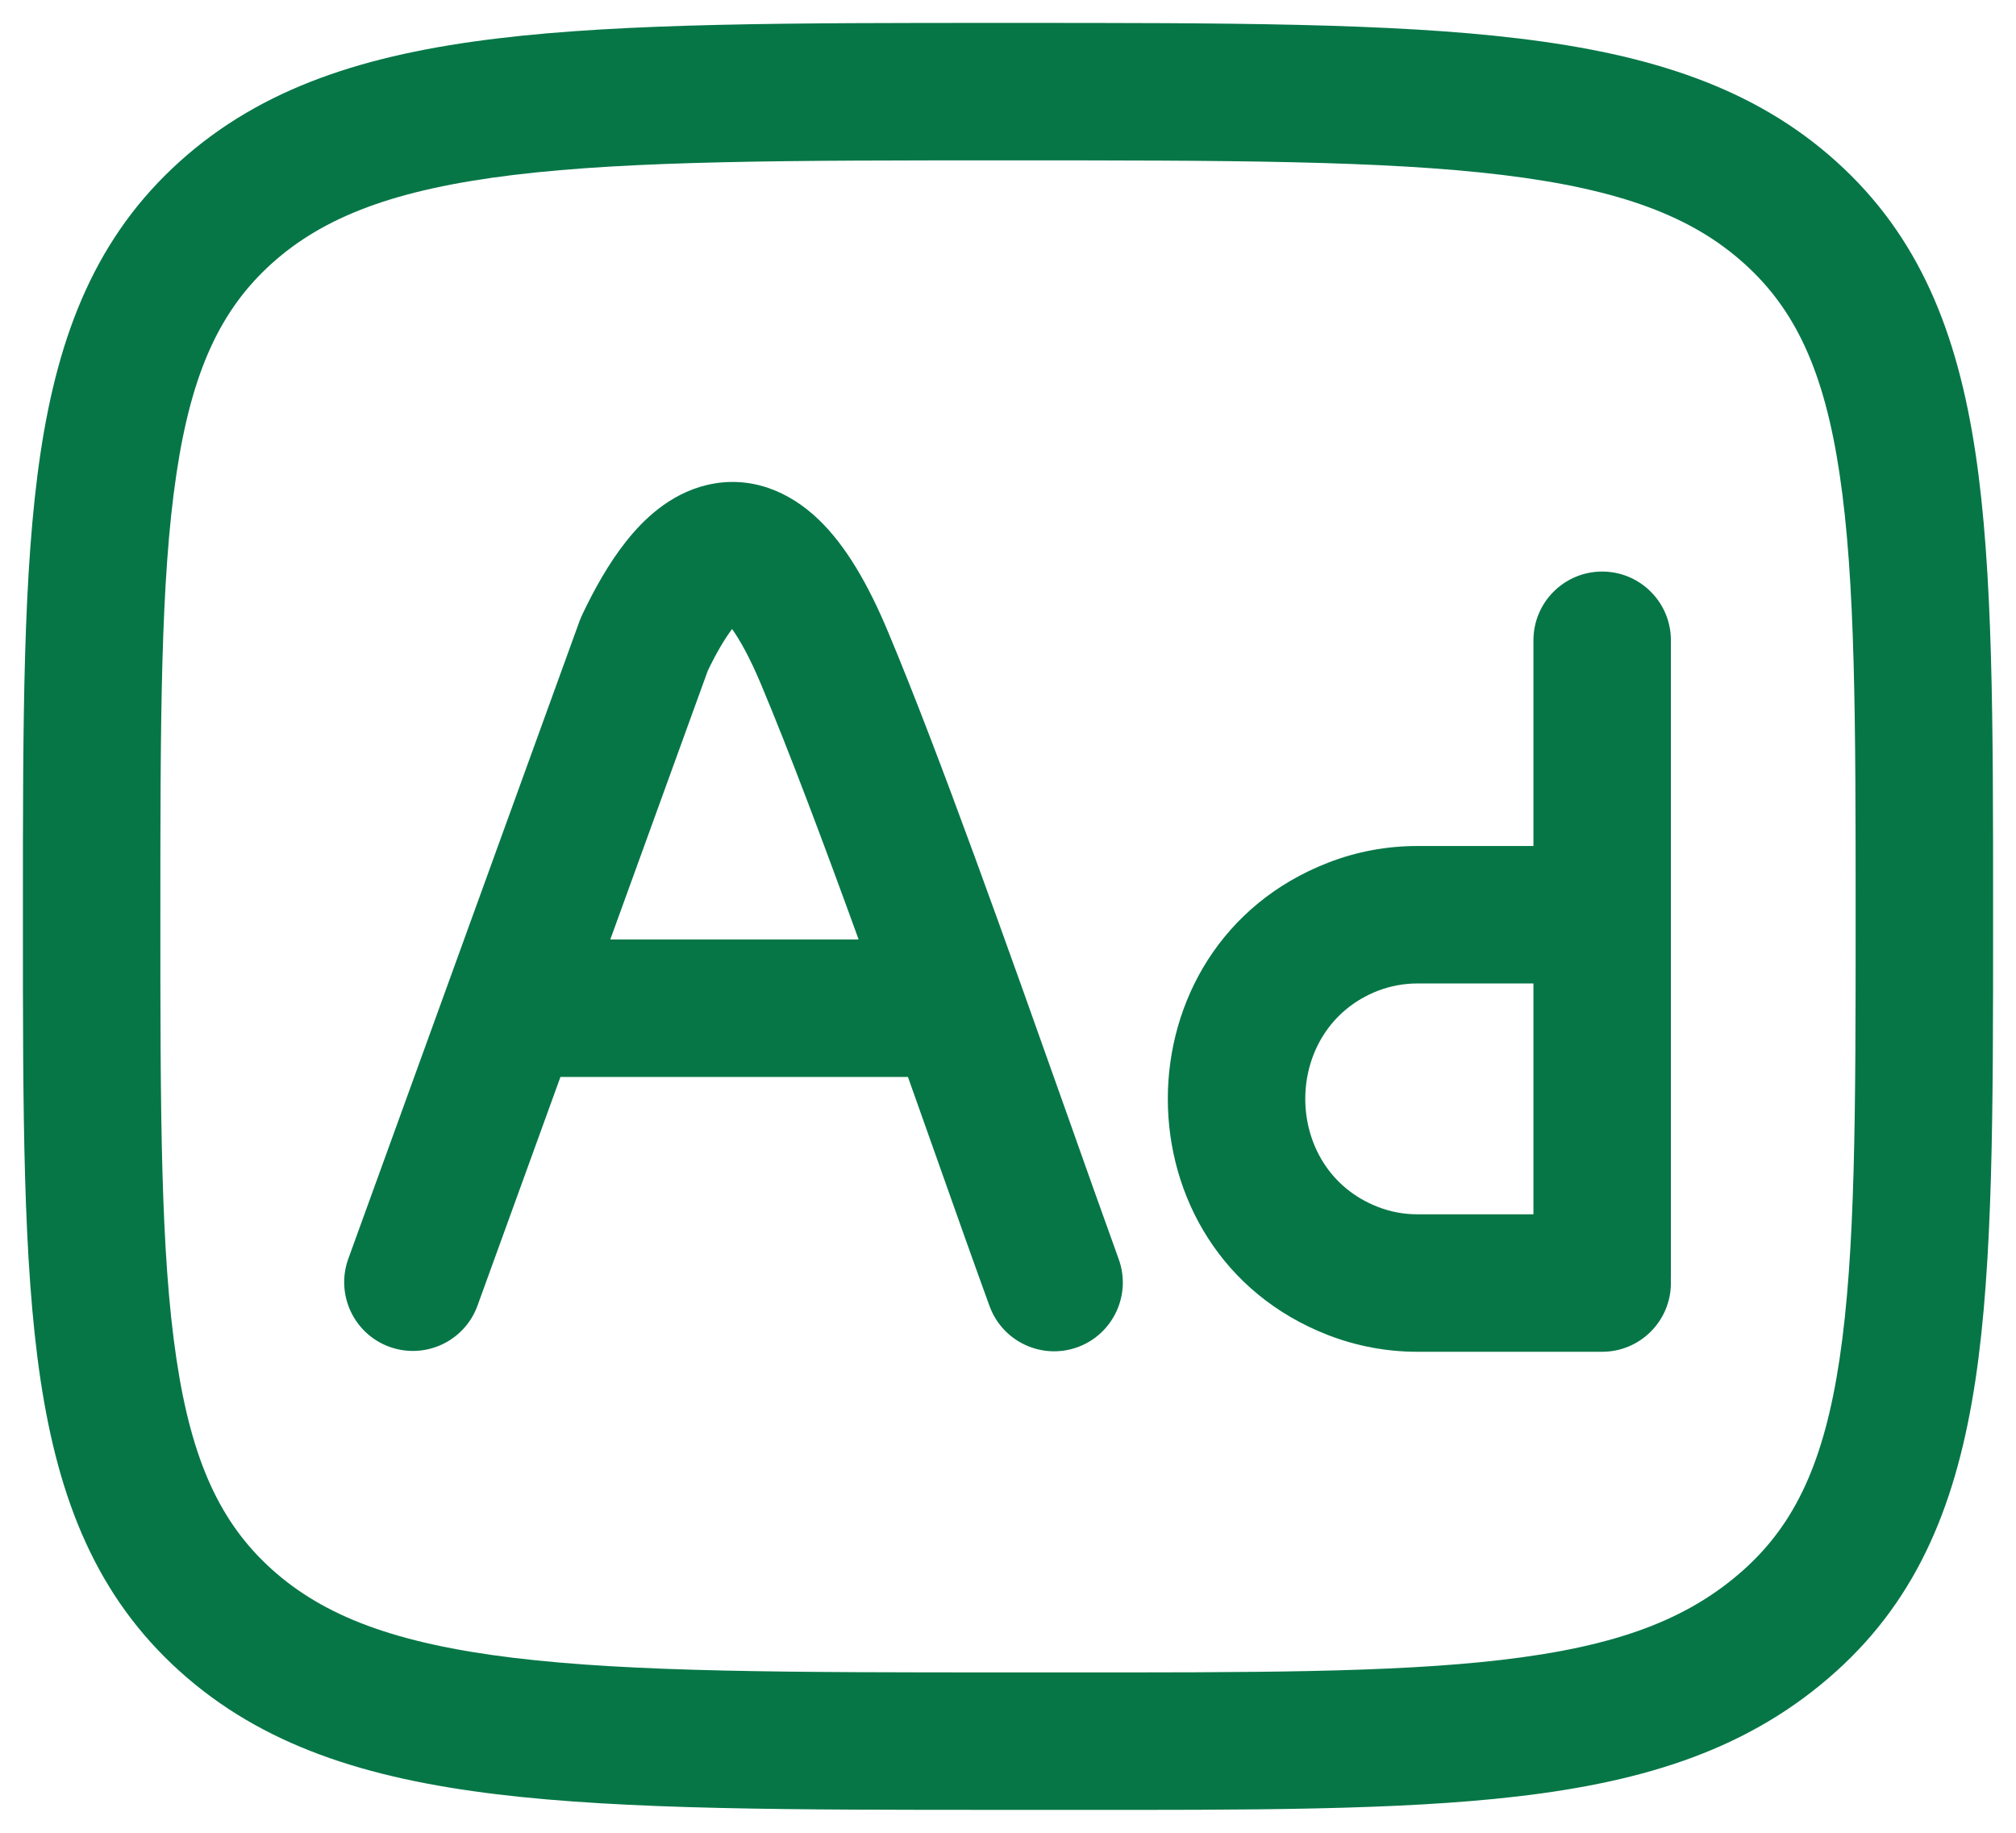 ﻿<svg width="22" height="20" viewBox="0 0 22 20" fill="none" xmlns="http://www.w3.org/2000/svg"><path fill-rule="evenodd" clip-rule="evenodd" d="M9.908 11.752C10.007 12.032 10.105 12.308 10.2 12.575C10.419 13.194 10.623 13.77 10.798 14.251C10.939 14.64 11.369 14.842 11.759 14.701C12.148 14.559 12.349 14.129 12.208 13.74C12.043 13.283 11.845 12.726 11.631 12.121C11.011 10.374 10.248 8.221 9.689 6.89C9.473 6.374 9.23 5.955 8.936 5.672C8.617 5.364 8.187 5.178 7.708 5.294C7.298 5.394 7.011 5.682 6.831 5.91C6.638 6.154 6.48 6.442 6.354 6.707C6.344 6.729 6.335 6.751 6.326 6.773L3.801 13.736C3.66 14.125 3.861 14.556 4.25 14.697C4.64 14.838 5.07 14.637 5.211 14.247L6.116 11.752H9.908ZM7.724 7.319L6.66 10.252H9.37C8.991 9.207 8.616 8.209 8.306 7.47C8.179 7.167 8.07 6.978 7.989 6.864C7.905 6.976 7.815 7.13 7.724 7.319Z" fill="#067647"></path><path fill-rule="evenodd" clip-rule="evenodd" d="M18.234 6.987C18.234 6.573 17.898 6.237 17.484 6.237C17.07 6.237 16.734 6.573 16.734 6.987V9.232H15.466C15.133 9.232 14.803 9.293 14.493 9.414C12.161 10.319 12.161 13.664 14.493 14.569C14.803 14.689 15.133 14.751 15.466 14.751H17.484C17.898 14.751 18.234 14.415 18.234 14.001C18.234 13.988 18.234 13.976 18.233 13.963C18.234 13.951 18.234 13.938 18.234 13.925V6.987ZM15.466 10.732H16.734V13.251H15.466C15.319 13.251 15.174 13.224 15.036 13.17C13.98 12.761 13.98 11.222 15.036 10.812C15.174 10.759 15.319 10.732 15.466 10.732Z" fill="#067647"></path><path fill-rule="evenodd" clip-rule="evenodd" d="M10.948 0.25H11.052C13.365 0.25 15.17 0.25 16.576 0.42C18.008 0.593 19.141 0.954 20.037 1.761C20.945 2.578 21.361 3.627 21.559 4.951C21.75 6.232 21.75 7.869 21.75 9.937V10.062C21.75 12.131 21.75 13.768 21.559 15.049C21.361 16.372 20.945 17.422 20.037 18.239C19.106 19.078 17.976 19.44 16.545 19.605C15.268 19.753 13.662 19.752 11.635 19.75C11.428 19.75 11.216 19.75 11 19.75H10.948C8.635 19.75 6.83 19.75 5.424 19.58C3.992 19.407 2.859 19.046 1.963 18.239C1.055 17.422 0.639 16.372 0.441 15.049C0.25 13.768 0.25 12.131 0.25 10.062V9.938C0.25 7.869 0.25 6.232 0.441 4.951C0.639 3.627 1.055 2.578 1.963 1.761C2.859 0.954 3.992 0.593 5.424 0.42C6.83 0.25 8.635 0.25 10.948 0.25ZM5.604 1.909C4.312 2.066 3.534 2.364 2.966 2.875C2.41 3.376 2.093 4.046 1.925 5.173C1.752 6.33 1.75 7.855 1.75 10C1.75 12.145 1.752 13.67 1.925 14.827C2.093 15.954 2.41 16.624 2.966 17.125C3.534 17.636 4.312 17.934 5.604 18.091C6.91 18.249 8.624 18.25 11 18.25L11.606 18.25C13.674 18.251 15.188 18.252 16.372 18.115C17.646 17.968 18.426 17.671 19.034 17.125C19.59 16.624 19.907 15.954 20.075 14.827C20.248 13.67 20.25 12.145 20.25 10C20.25 7.855 20.248 6.33 20.075 5.173C19.907 4.046 19.59 3.376 19.034 2.876C18.466 2.364 17.688 2.066 16.396 1.909C15.09 1.751 13.376 1.75 11 1.75C8.624 1.75 6.91 1.751 5.604 1.909Z" fill="#067647"></path></svg>